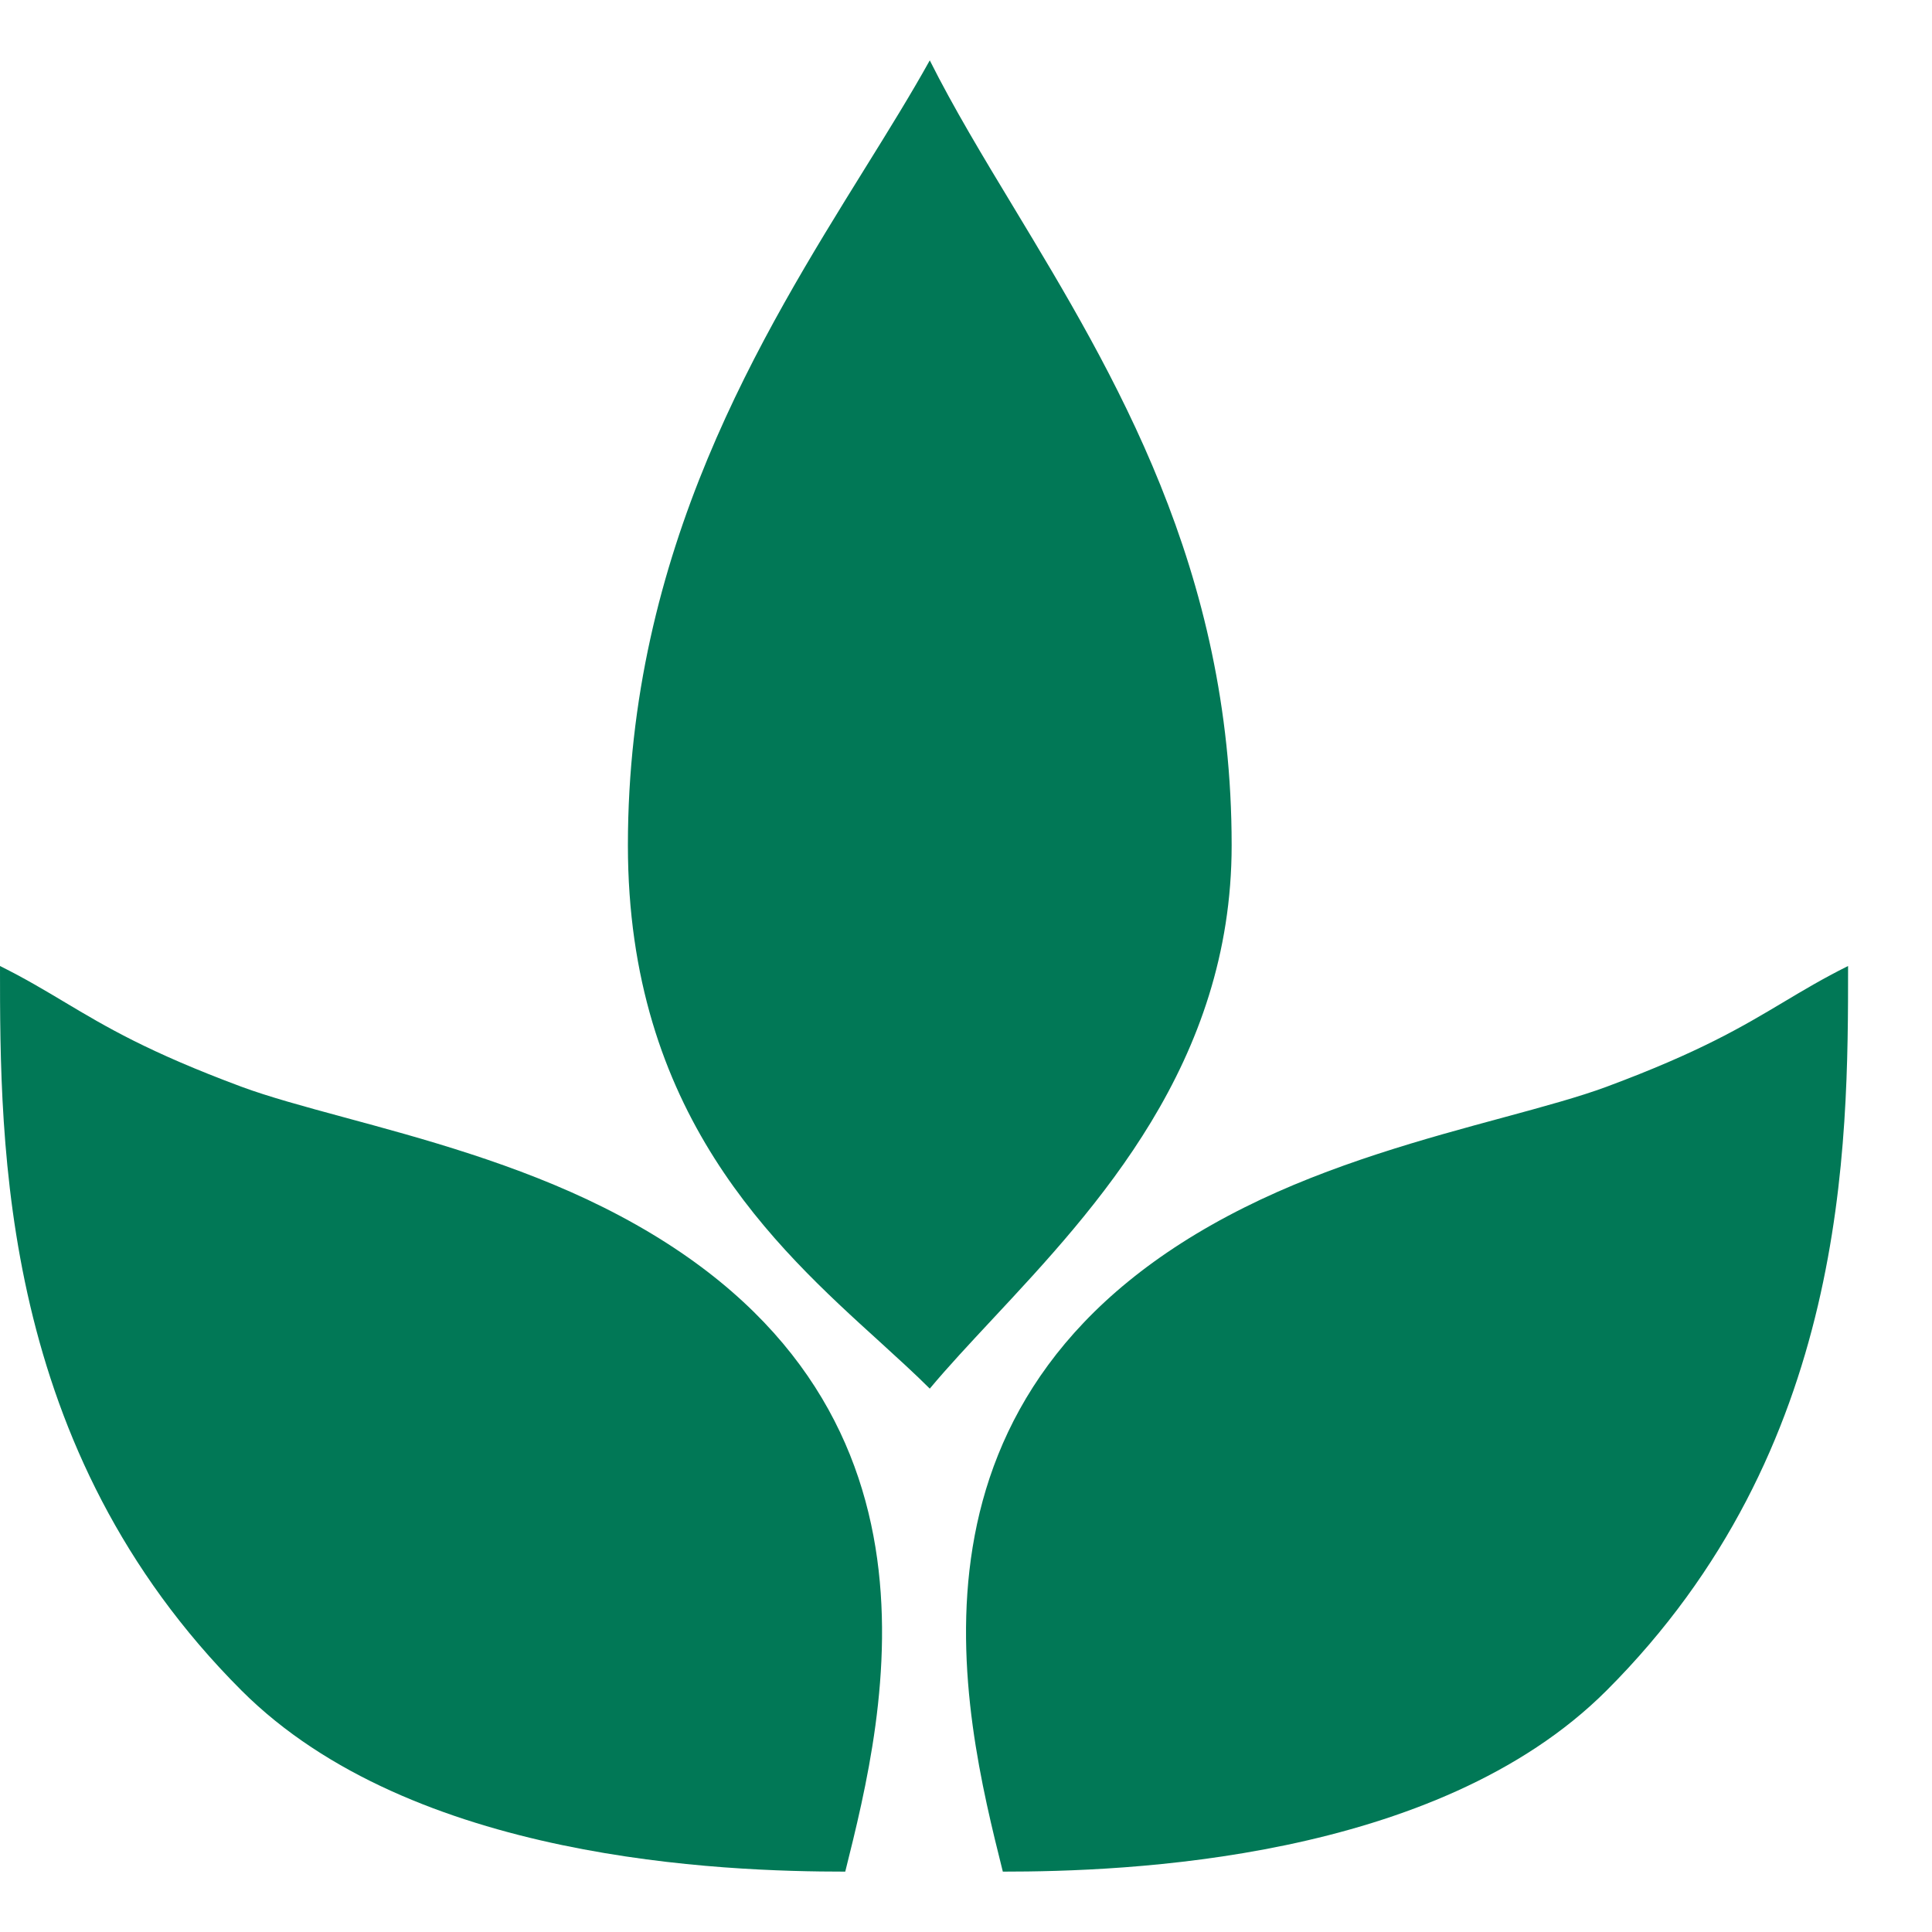 <svg width="16" height="16" viewBox="0 0 16 16" fill="none" xmlns="http://www.w3.org/2000/svg">
<path fill-rule="evenodd" clip-rule="evenodd" d="M7.288 11.114C6.414 10.321 5.2 9.219 5.2 7C5.2 4.558 6.304 2.779 7.164 1.393C7.361 1.076 7.545 0.779 7.7 0.5C7.897 0.893 8.14 1.296 8.397 1.721C9.227 3.097 10.2 4.708 10.2 7C10.2 8.802 9.082 10 8.219 10.925C8.029 11.129 7.851 11.319 7.7 11.5C7.578 11.378 7.438 11.251 7.288 11.114ZM5 10C8 11.5 7.333 14.167 7 15.5C6 15.5 3.414 15.414 2 14C0 12 0 9.5 0 8C0.209 8.104 0.372 8.202 0.538 8.301L0.538 8.301C0.877 8.503 1.226 8.712 2 9C2.224 9.083 2.517 9.163 2.849 9.253C3.492 9.427 4.281 9.64 5 10ZM10.305 10C7.305 11.5 7.972 14.167 8.305 15.5C9.305 15.5 11.891 15.414 13.305 14C15.305 12 15.305 9.5 15.305 8C15.096 8.104 14.933 8.202 14.767 8.301L14.767 8.301C14.428 8.503 14.079 8.712 13.305 9C13.081 9.083 12.788 9.163 12.456 9.253C11.813 9.427 11.024 9.64 10.305 10Z" fill="#017856"/>
</svg>
